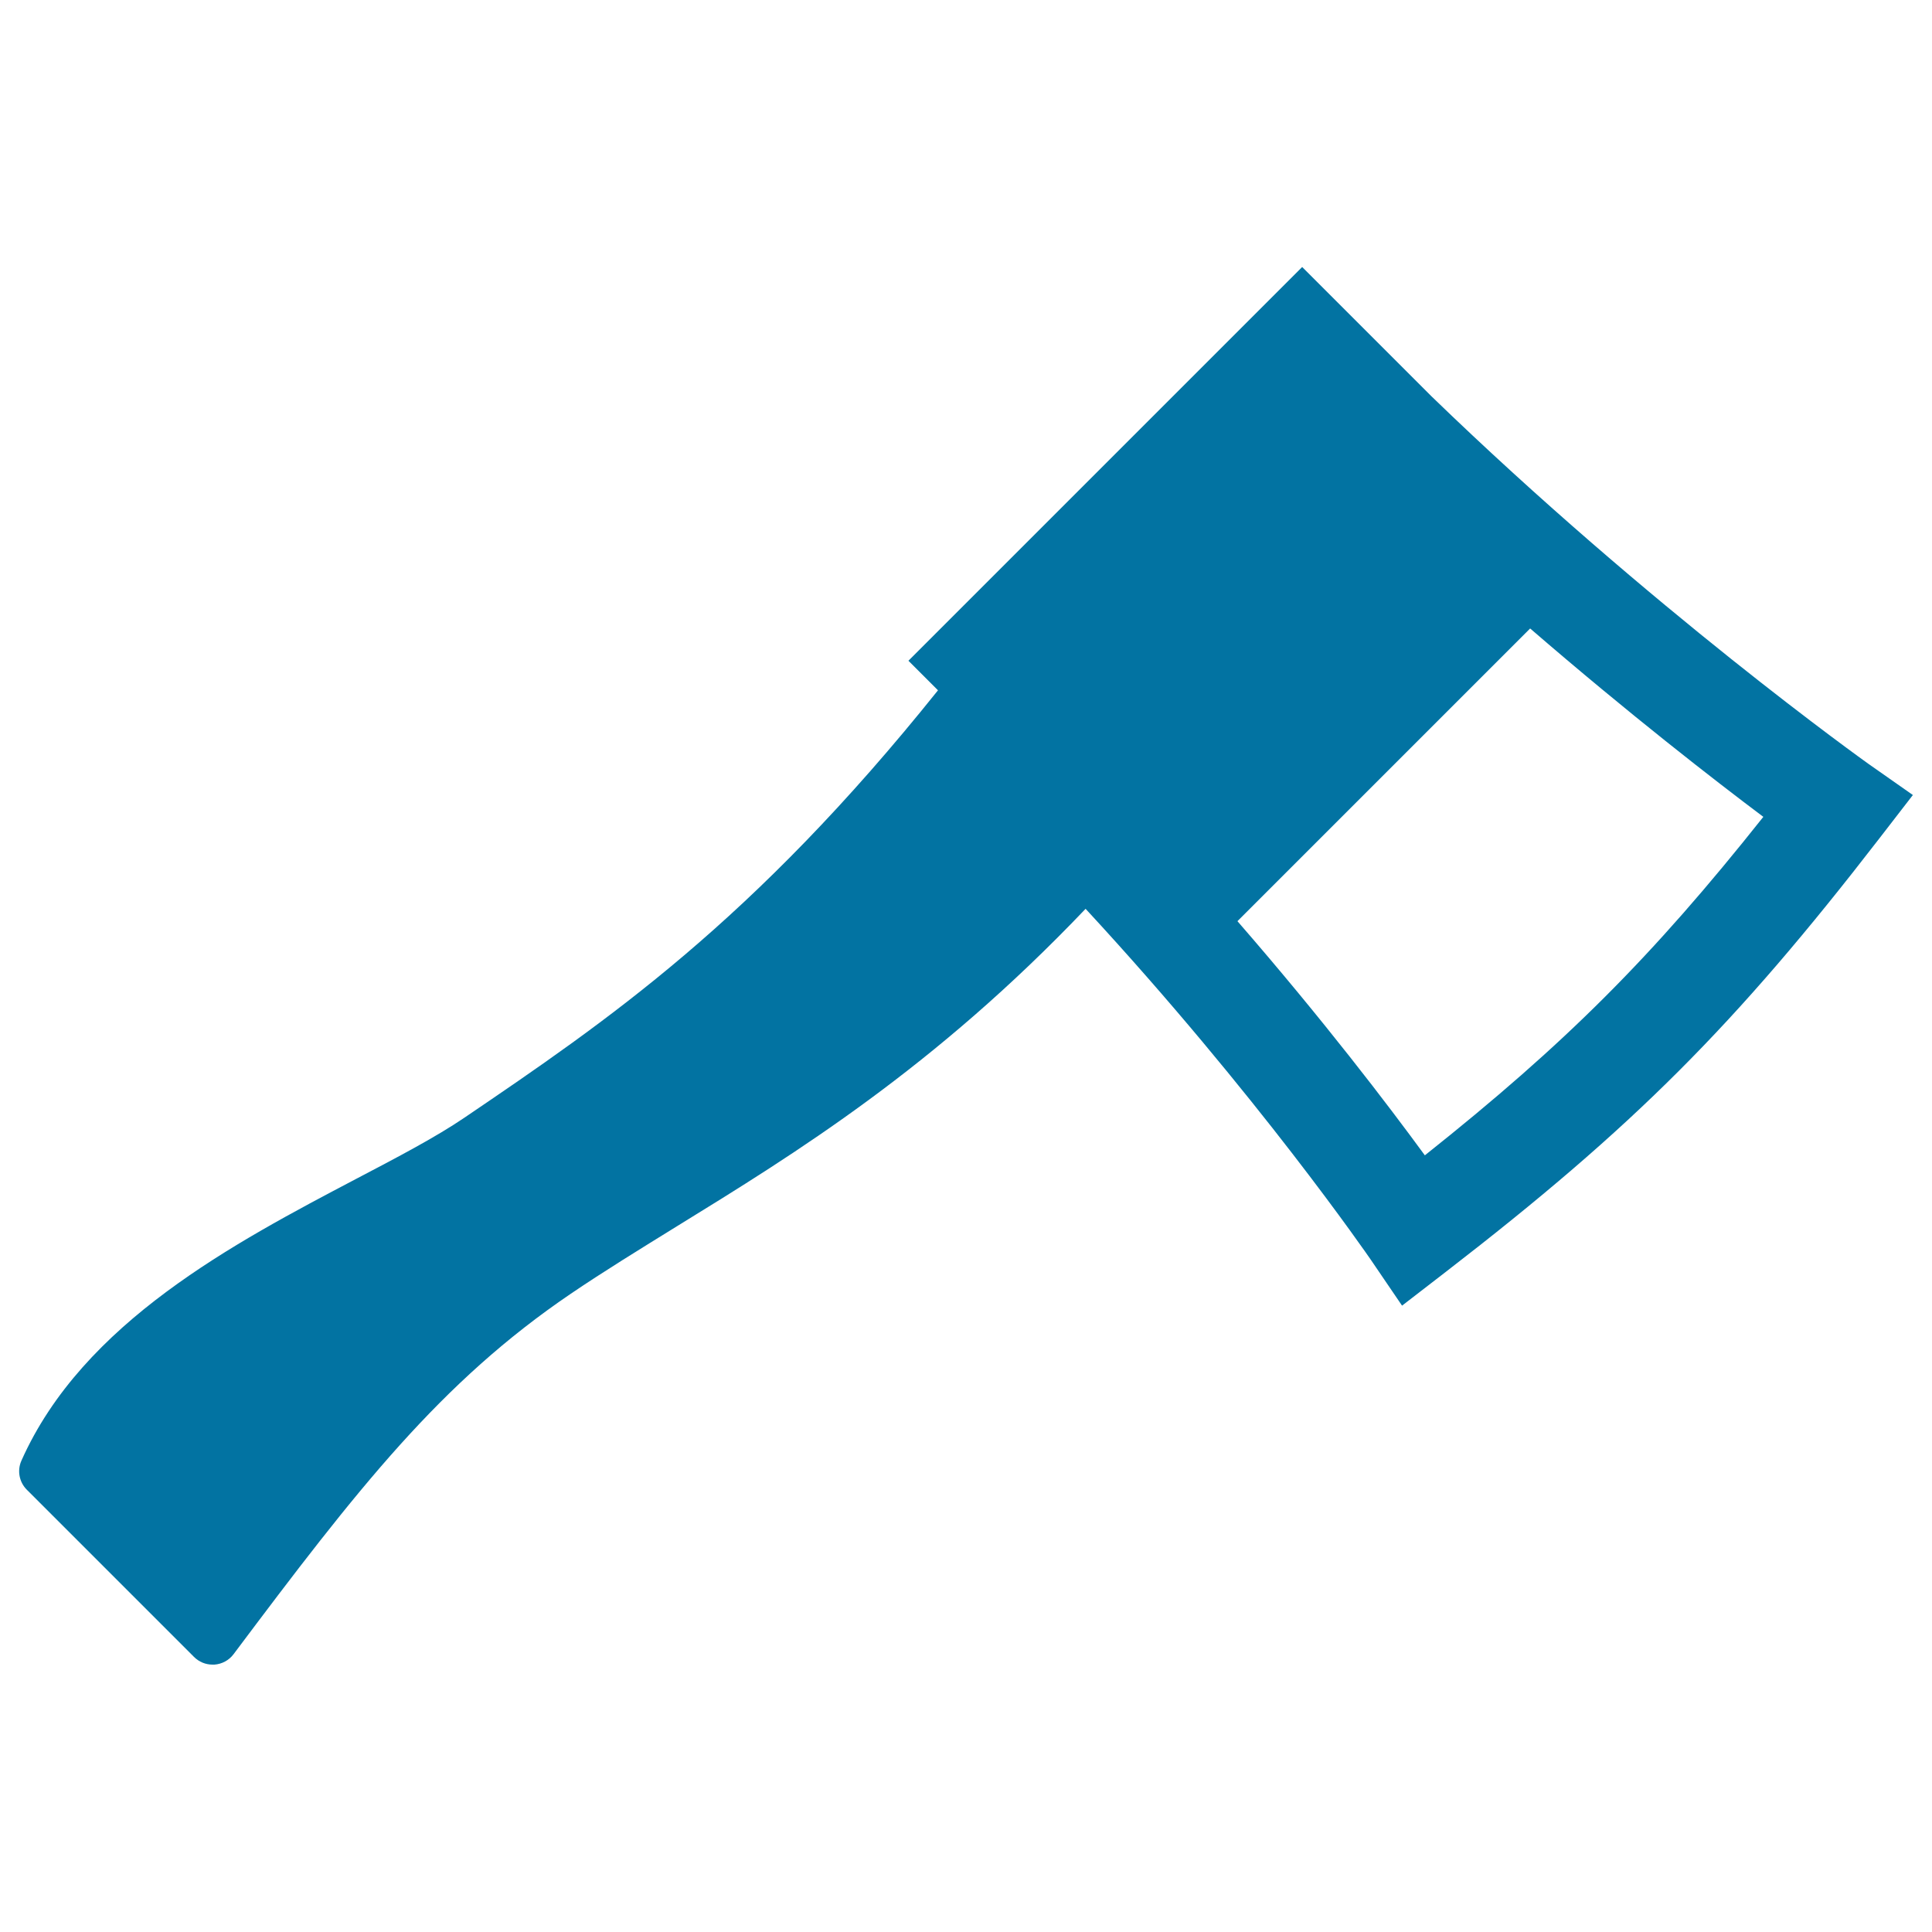 <svg xmlns="http://www.w3.org/2000/svg" viewBox="0 0 1000 1000" style="fill:#0273a2">
<title>Tool SVG icon</title>
<path d="M967,395.3c-1.1-0.8-112.6-80.3-226.1-190.2L674,138.2L470.2,342l15.3,15.3c-96,119.9-171.6,171.3-245.1,221.2c-14.7,10-34.7,20.5-55.9,31.6c-63.1,33.2-141.6,74.4-173.4,145.9c-2.3,5.1-1.2,11.1,2.8,15.1l86.5,86.5c2.6,2.6,6,4,9.6,4c0.3,0,0.6,0,1,0c3.9-0.3,7.5-2.2,9.9-5.4c64.3-85.8,107.1-140.8,174.6-186.6c17.1-11.6,35.5-22.9,54.9-34.9c61.4-37.8,133.1-82,211.5-164.3c88.7,95.9,146.9,180.6,147.6,181.6l16.2,23.8l22.8-17.6c97-74.9,149.4-127.3,224.3-224.3l17.3-22.4L967,395.3z M737.5,598c-18.8-25.7-52.4-69.9-97-121.2L792,325.3c51.4,44.4,95.4,78.5,120.7,97.5C854.9,495.6,810.2,540.2,737.5,598z"/>
</svg>